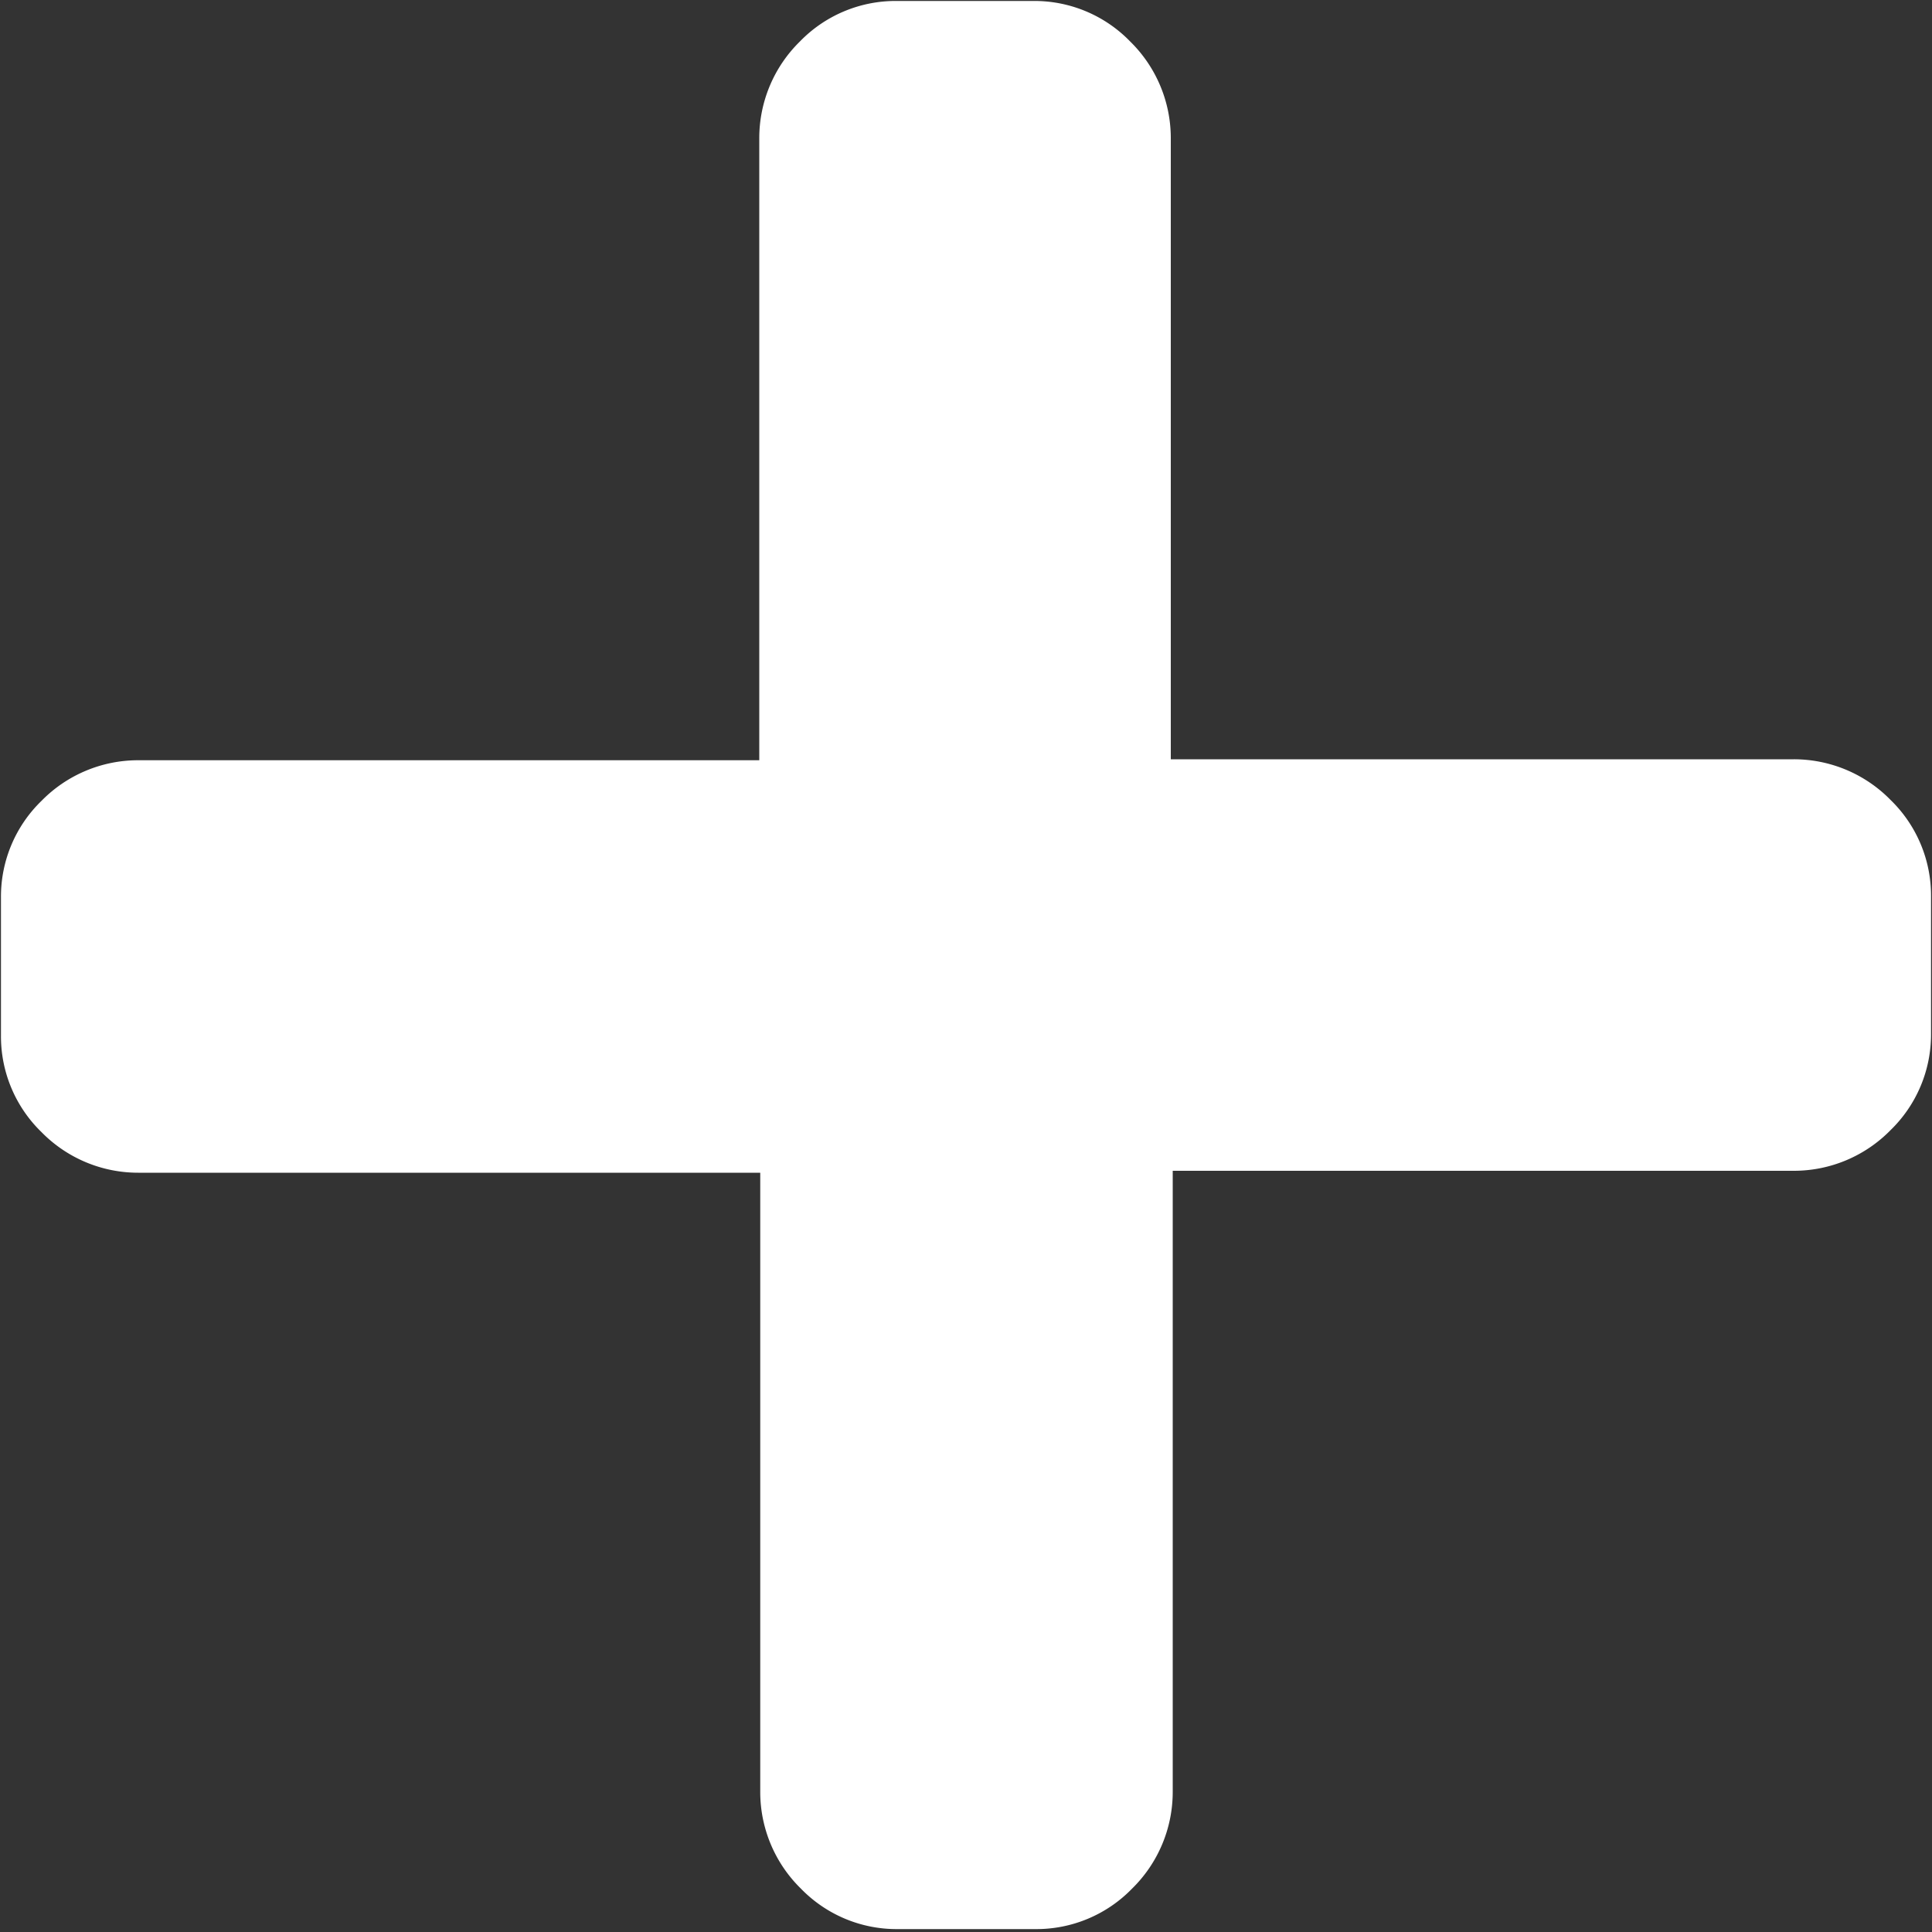 <svg xmlns="http://www.w3.org/2000/svg" viewBox="0 0 20 20"><rect x="0" y="0" width="20" height="20" fill="#333333" stroke="none"/><defs><style>.cls-1{fill:#fff;}</style></defs><g id="Layer_2" data-name="Layer 2"><g id="Layer_1-2" data-name="Layer 1"><path class="cls-1" d="M18.57,7.86a1.4,1.4,0,0,1,1,.42,1.38,1.38,0,0,1,.42,1v1.42a1.38,1.38,0,0,1-.42,1,1.4,1.4,0,0,1-1,.42H12.14v6.43a1.4,1.4,0,0,1-.42,1,1.38,1.38,0,0,1-1,.42H9.29a1.38,1.38,0,0,1-1-.42,1.4,1.4,0,0,1-.42-1V12.14H1.43a1.4,1.4,0,0,1-1-.42,1.38,1.38,0,0,1-.42-1V9.29a1.38,1.38,0,0,1,.42-1,1.4,1.4,0,0,1,1-.42H7.86V1.43a1.4,1.4,0,0,1,.42-1,1.38,1.38,0,0,1,1-.42h1.42a1.38,1.38,0,0,1,1,.42,1.4,1.4,0,0,1,.42,1V7.86Z"/></g></g></svg>